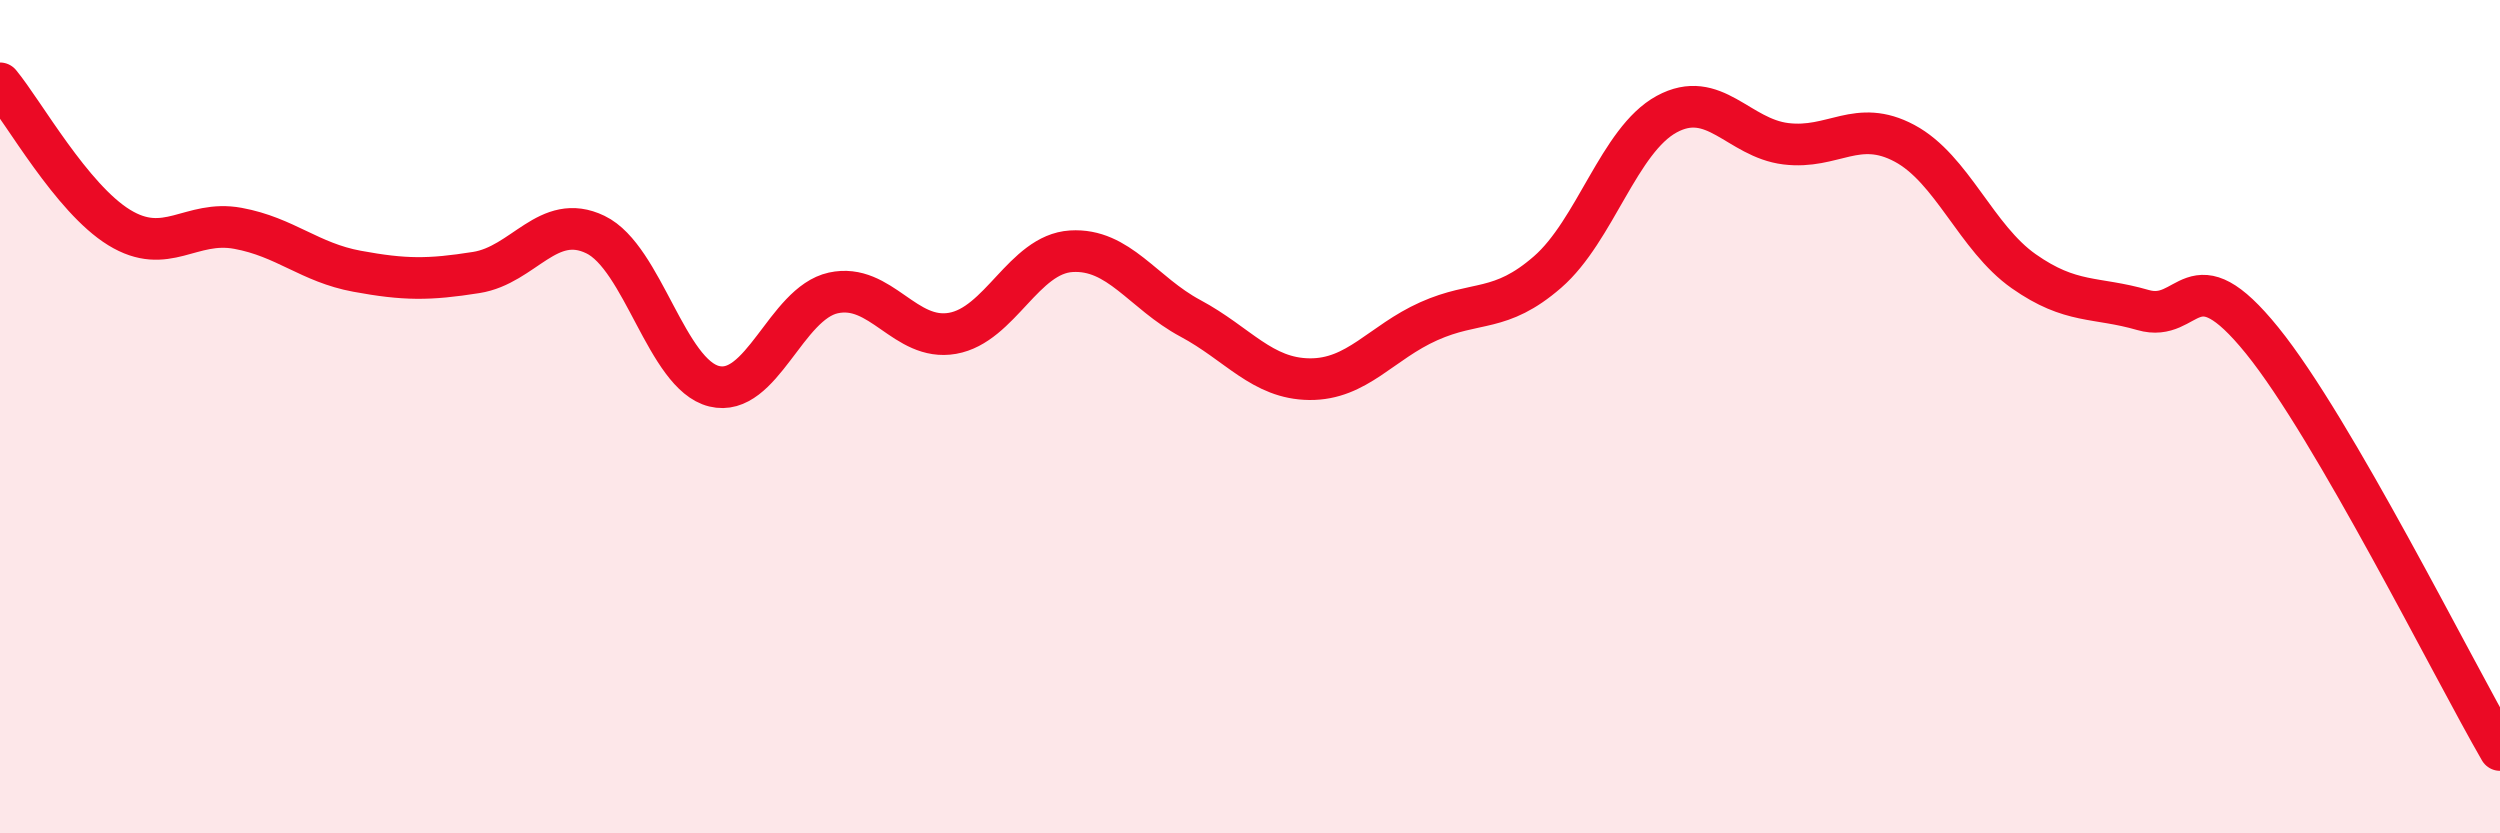 
    <svg width="60" height="20" viewBox="0 0 60 20" xmlns="http://www.w3.org/2000/svg">
      <path
        d="M 0,2 C 0.57,2.69 1.72,4.76 2.86,5.46 C 4,6.16 4.57,5.27 5.71,5.48 C 6.85,5.69 7.43,6.3 8.57,6.51 C 9.71,6.72 10.29,6.72 11.43,6.54 C 12.57,6.36 13.15,5.08 14.29,5.63 C 15.43,6.18 16,8.99 17.14,9.27 C 18.28,9.55 18.86,7.28 20,7.03 C 21.14,6.78 21.72,8.2 22.86,8 C 24,7.8 24.57,6.1 25.71,6.03 C 26.85,5.96 27.43,7.03 28.57,7.64 C 29.71,8.25 30.29,9.09 31.43,9.1 C 32.57,9.11 33.15,8.22 34.29,7.71 C 35.43,7.2 36,7.52 37.14,6.53 C 38.28,5.54 38.86,3.36 40,2.74 C 41.14,2.12 41.72,3.31 42.86,3.45 C 44,3.59 44.57,2.83 45.71,3.44 C 46.85,4.05 47.43,5.71 48.57,6.51 C 49.71,7.31 50.29,7.11 51.43,7.44 C 52.57,7.77 52.58,6.06 54.29,8.17 C 56,10.28 58.86,16.03 60,18L60 20L0 20Z"
        fill="#EB0A25"
        opacity="0.1"
        stroke-linecap="round"
        stroke-linejoin="round"
      />
      <path
        d="M 0,2 C 0.57,2.69 1.72,4.76 2.86,5.46 C 4,6.16 4.57,5.27 5.71,5.48 C 6.85,5.69 7.43,6.3 8.57,6.51 C 9.71,6.72 10.29,6.72 11.43,6.54 C 12.57,6.36 13.15,5.08 14.29,5.63 C 15.43,6.18 16,8.99 17.14,9.27 C 18.28,9.55 18.86,7.28 20,7.03 C 21.14,6.78 21.72,8.2 22.86,8 C 24,7.8 24.57,6.1 25.71,6.03 C 26.85,5.96 27.43,7.03 28.57,7.64 C 29.71,8.25 30.29,9.09 31.43,9.1 C 32.57,9.11 33.15,8.22 34.29,7.71 C 35.43,7.2 36,7.52 37.14,6.53 C 38.28,5.54 38.86,3.36 40,2.74 C 41.14,2.12 41.72,3.31 42.86,3.45 C 44,3.59 44.57,2.83 45.71,3.44 C 46.85,4.05 47.43,5.71 48.57,6.51 C 49.71,7.31 50.29,7.11 51.43,7.44 C 52.57,7.77 52.58,6.06 54.29,8.17 C 56,10.28 58.86,16.03 60,18"
        stroke="#EB0A25"
        stroke-width="1"
        fill="none"
        stroke-linecap="round"
        stroke-linejoin="round"
      />
    </svg>
  